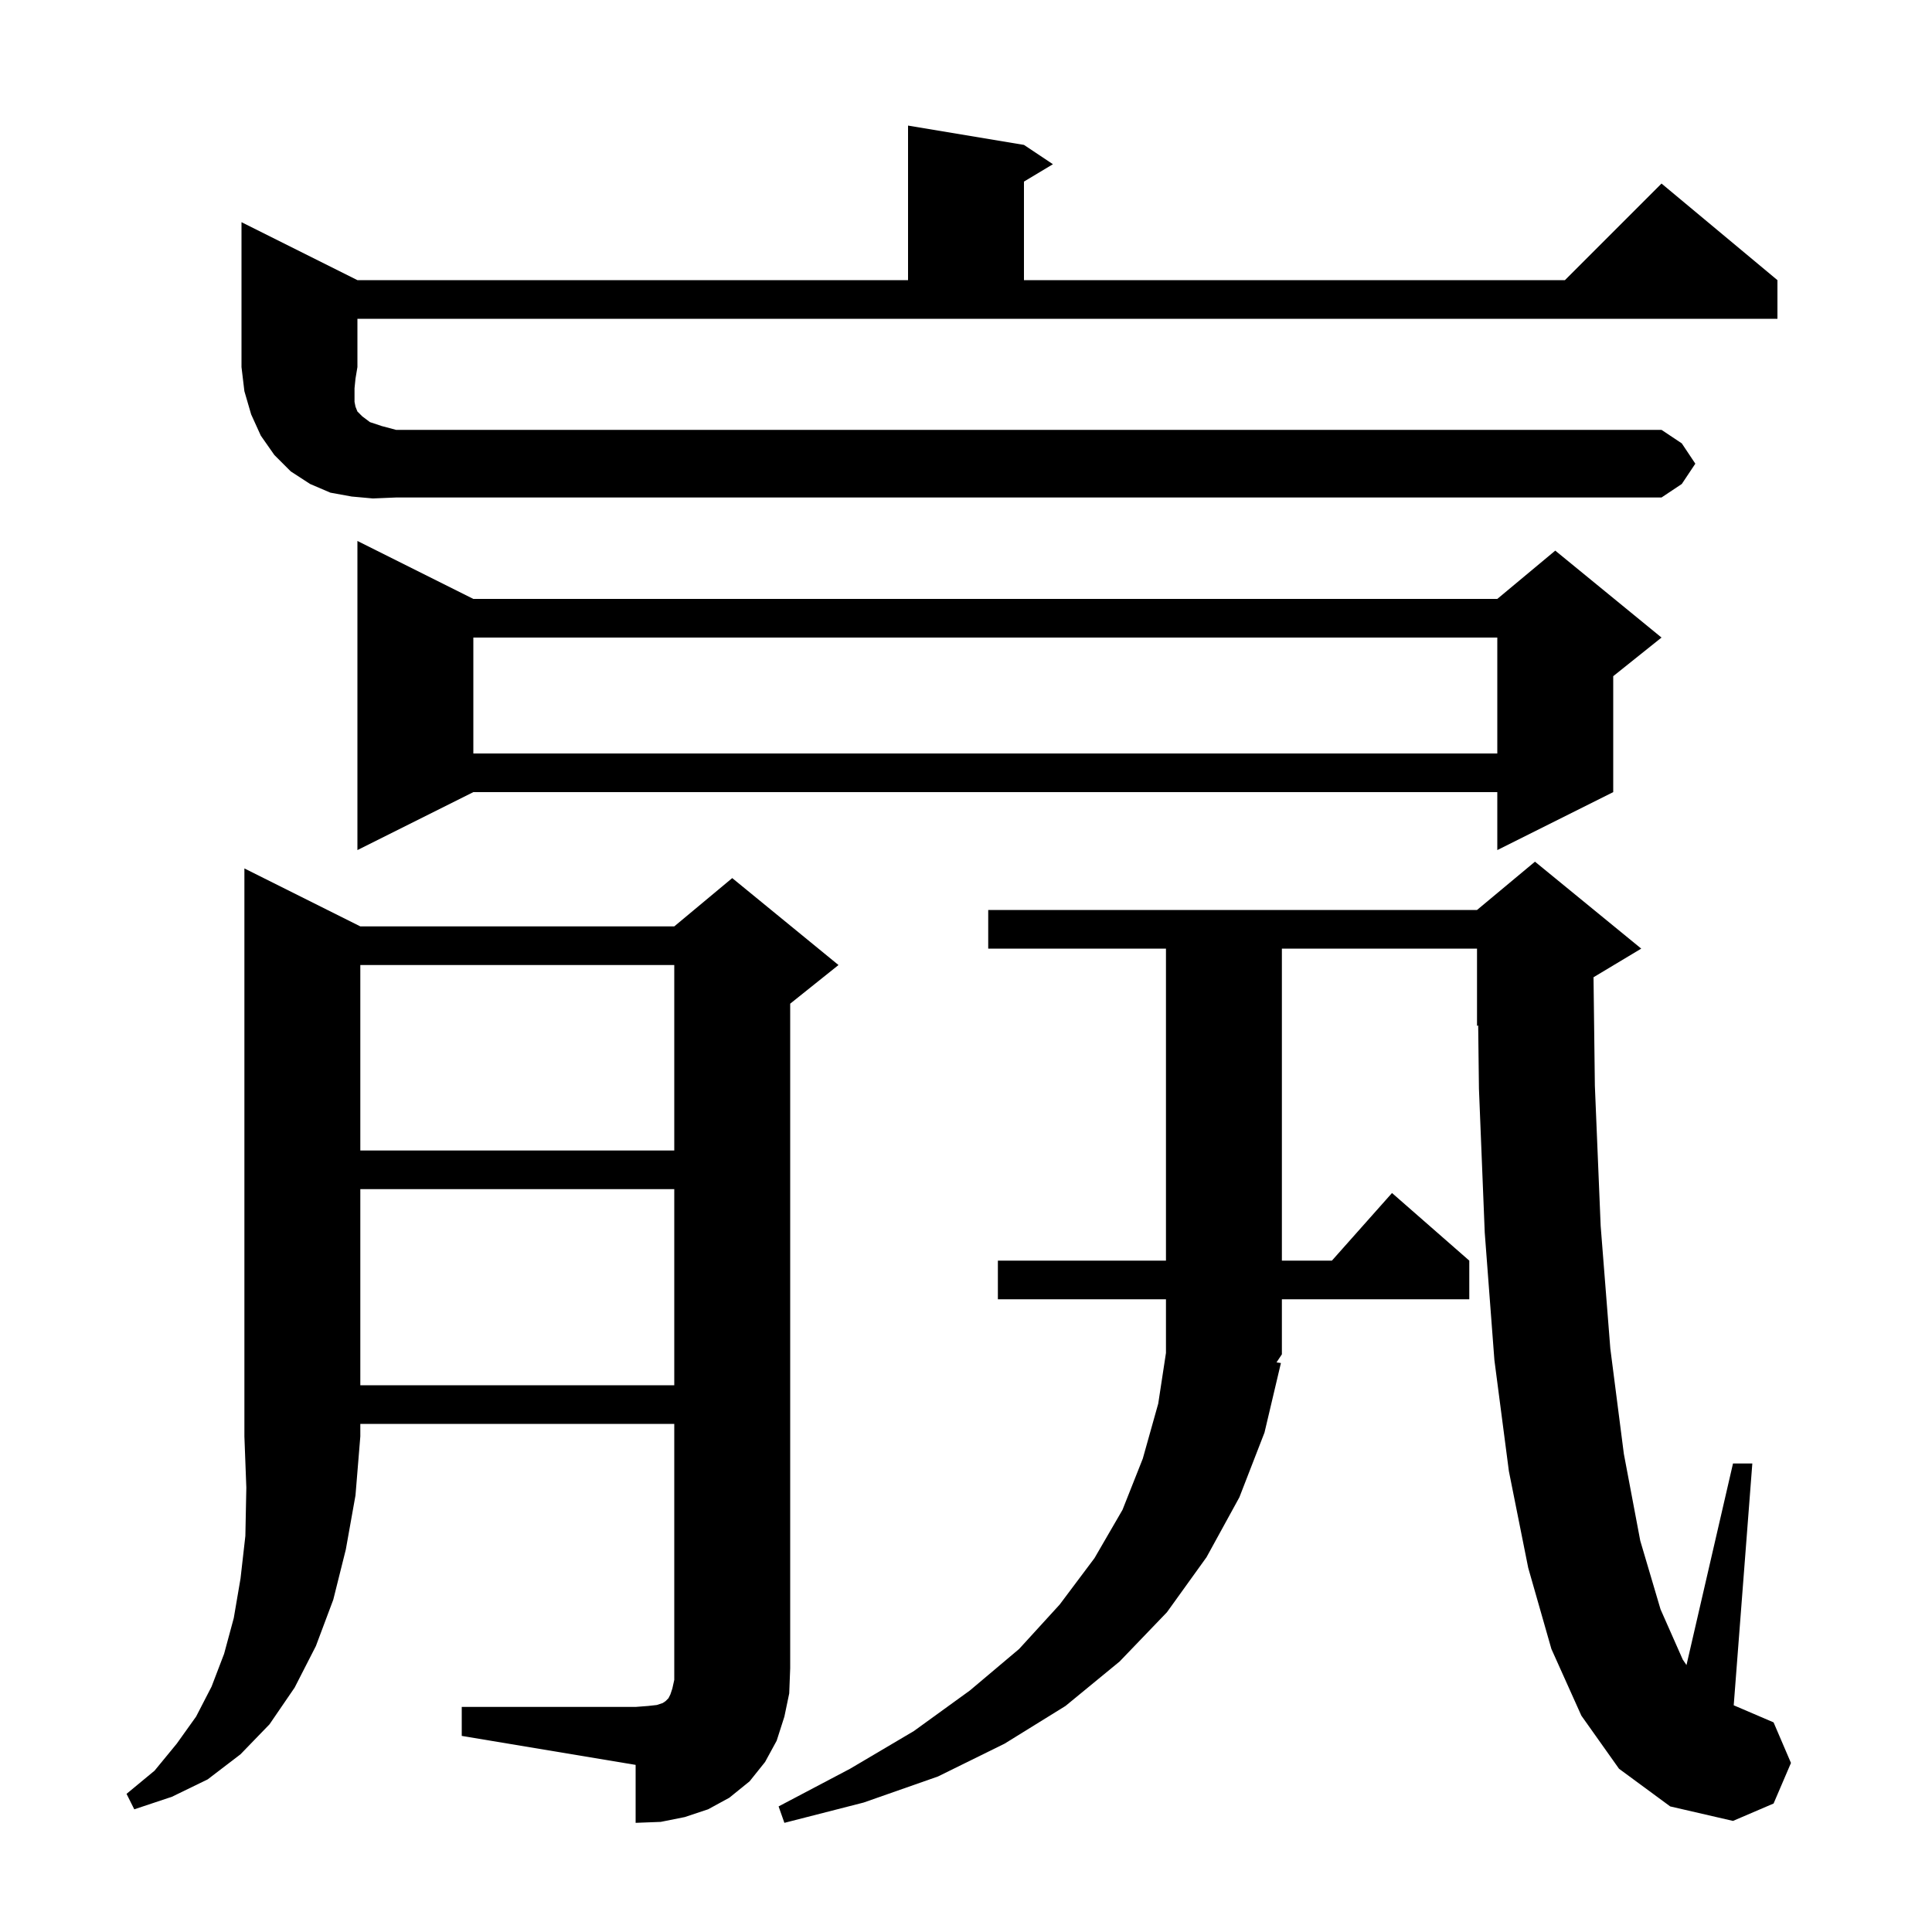 <svg xmlns="http://www.w3.org/2000/svg" xmlns:xlink="http://www.w3.org/1999/xlink" version="1.1" baseProfile="full" viewBox="0 0 200 200" width="200" height="200"><g fill="currentColor"><path d="M 167.6 183.1 L 163.7 177.6 L 160.6 170.7 L 158.2 162.3 L 156.2 152.3 L 154.7 140.8 L 153.7 127.6 L 153.1 112.7 L 153.021 106.15 L 152.9 106.2 L 152.9 98.2 L 132.7 98.2 L 132.7 130.5 L 137.878 130.5 L 144.1 123.5 L 152.1 130.5 L 152.1 134.5 L 132.7 134.5 L 132.7 140.2 L 132.144 141.034 L 132.6 141.1 L 130.9 148.3 L 128.3 155.0 L 124.9 161.2 L 120.8 166.9 L 115.9 172.0 L 110.3 176.6 L 104.0 180.5 L 97.1 183.9 L 89.4 186.6 L 81.2 188.7 L 80.6 187.0 L 88.0 183.1 L 94.6 179.2 L 100.4 175.0 L 105.5 170.7 L 109.7 166.1 L 113.3 161.3 L 116.2 156.3 L 118.3 151.0 L 119.9 145.3 L 120.7 140.056 L 120.7 134.5 L 103.3 134.5 L 103.3 130.5 L 120.7 130.5 L 120.7 98.2 L 102.3 98.2 L 102.3 94.2 L 152.9 94.2 L 158.9 89.2 L 169.9 98.2 L 164.961 101.163 L 165.1 112.4 L 165.7 126.9 L 166.7 139.6 L 168.1 150.5 L 169.8 159.5 L 171.9 166.6 L 174.2 171.8 L 174.584 172.367 L 179.4 151.5 L 181.4 151.5 L 179.474 176.532 L 183.6 178.3 L 185.4 182.5 L 183.6 186.7 L 179.4 188.5 L 172.9 187.0 Z M 37.3 95.9 L 69.8 95.9 L 75.8 90.9 L 86.8 99.9 L 81.8 103.9 L 81.8 172.7 L 81.7 175.3 L 81.2 177.7 L 80.4 180.2 L 79.2 182.4 L 77.6 184.4 L 75.5 186.1 L 73.3 187.3 L 70.9 188.1 L 68.4 188.6 L 65.8 188.7 L 65.8 182.7 L 47.8 179.7 L 47.8 176.7 L 65.8 176.7 L 67.1 176.6 L 68.0 176.5 L 68.6 176.3 L 68.9 176.1 L 69.2 175.8 L 69.4 175.4 L 69.6 174.8 L 69.8 173.9 L 69.8 147.4 L 37.3 147.4 L 37.3 148.7 L 36.8 154.8 L 35.8 160.4 L 34.5 165.6 L 32.7 170.4 L 30.5 174.7 L 27.9 178.5 L 24.9 181.6 L 21.5 184.2 L 17.8 186.0 L 13.9 187.3 L 13.1 185.7 L 16.0 183.3 L 18.3 180.5 L 20.3 177.7 L 21.9 174.6 L 23.2 171.2 L 24.2 167.5 L 24.9 163.4 L 25.4 159.0 L 25.5 154.0 L 25.3 148.7 L 25.3 89.9 Z M 37.3 123.1 L 37.3 143.4 L 69.8 143.4 L 69.8 123.1 Z M 37.3 99.9 L 37.3 119.1 L 69.8 119.1 L 69.8 99.9 Z M 49.0 62.0 L 155.0 62.0 L 161.0 57.0 L 172.0 66.0 L 167.0 70.0 L 167.0 82.0 L 155.0 88.0 L 155.0 82.0 L 49.0 82.0 L 37.0 88.0 L 37.0 56.0 Z M 49.0 66.0 L 49.0 78.0 L 155.0 78.0 L 155.0 66.0 Z M 38.6 51.6 L 36.4 51.4 L 34.2 51.0 L 32.1 50.1 L 30.1 48.8 L 28.4 47.1 L 27.0 45.1 L 26.0 42.9 L 25.3 40.5 L 25.0 38.0 L 25.0 23.0 L 37.0 29.0 L 94.0 29.0 L 94.0 13.0 L 106.0 15.0 L 109.0 17.0 L 106.0 18.8 L 106.0 29.0 L 162.0 29.0 L 172.0 19.0 L 184.0 29.0 L 184.0 33.0 L 37.0 33.0 L 37.0 38.0 L 36.8 39.2 L 36.7 40.2 L 36.7 41.6 L 36.8 42.1 L 37.0 42.6 L 37.5 43.1 L 38.3 43.7 L 39.5 44.1 L 41.0 44.5 L 172.0 44.5 L 174.1 45.9 L 175.5 48.0 L 174.1 50.1 L 172.0 51.5 L 41.0 51.5 Z "/></g></svg>